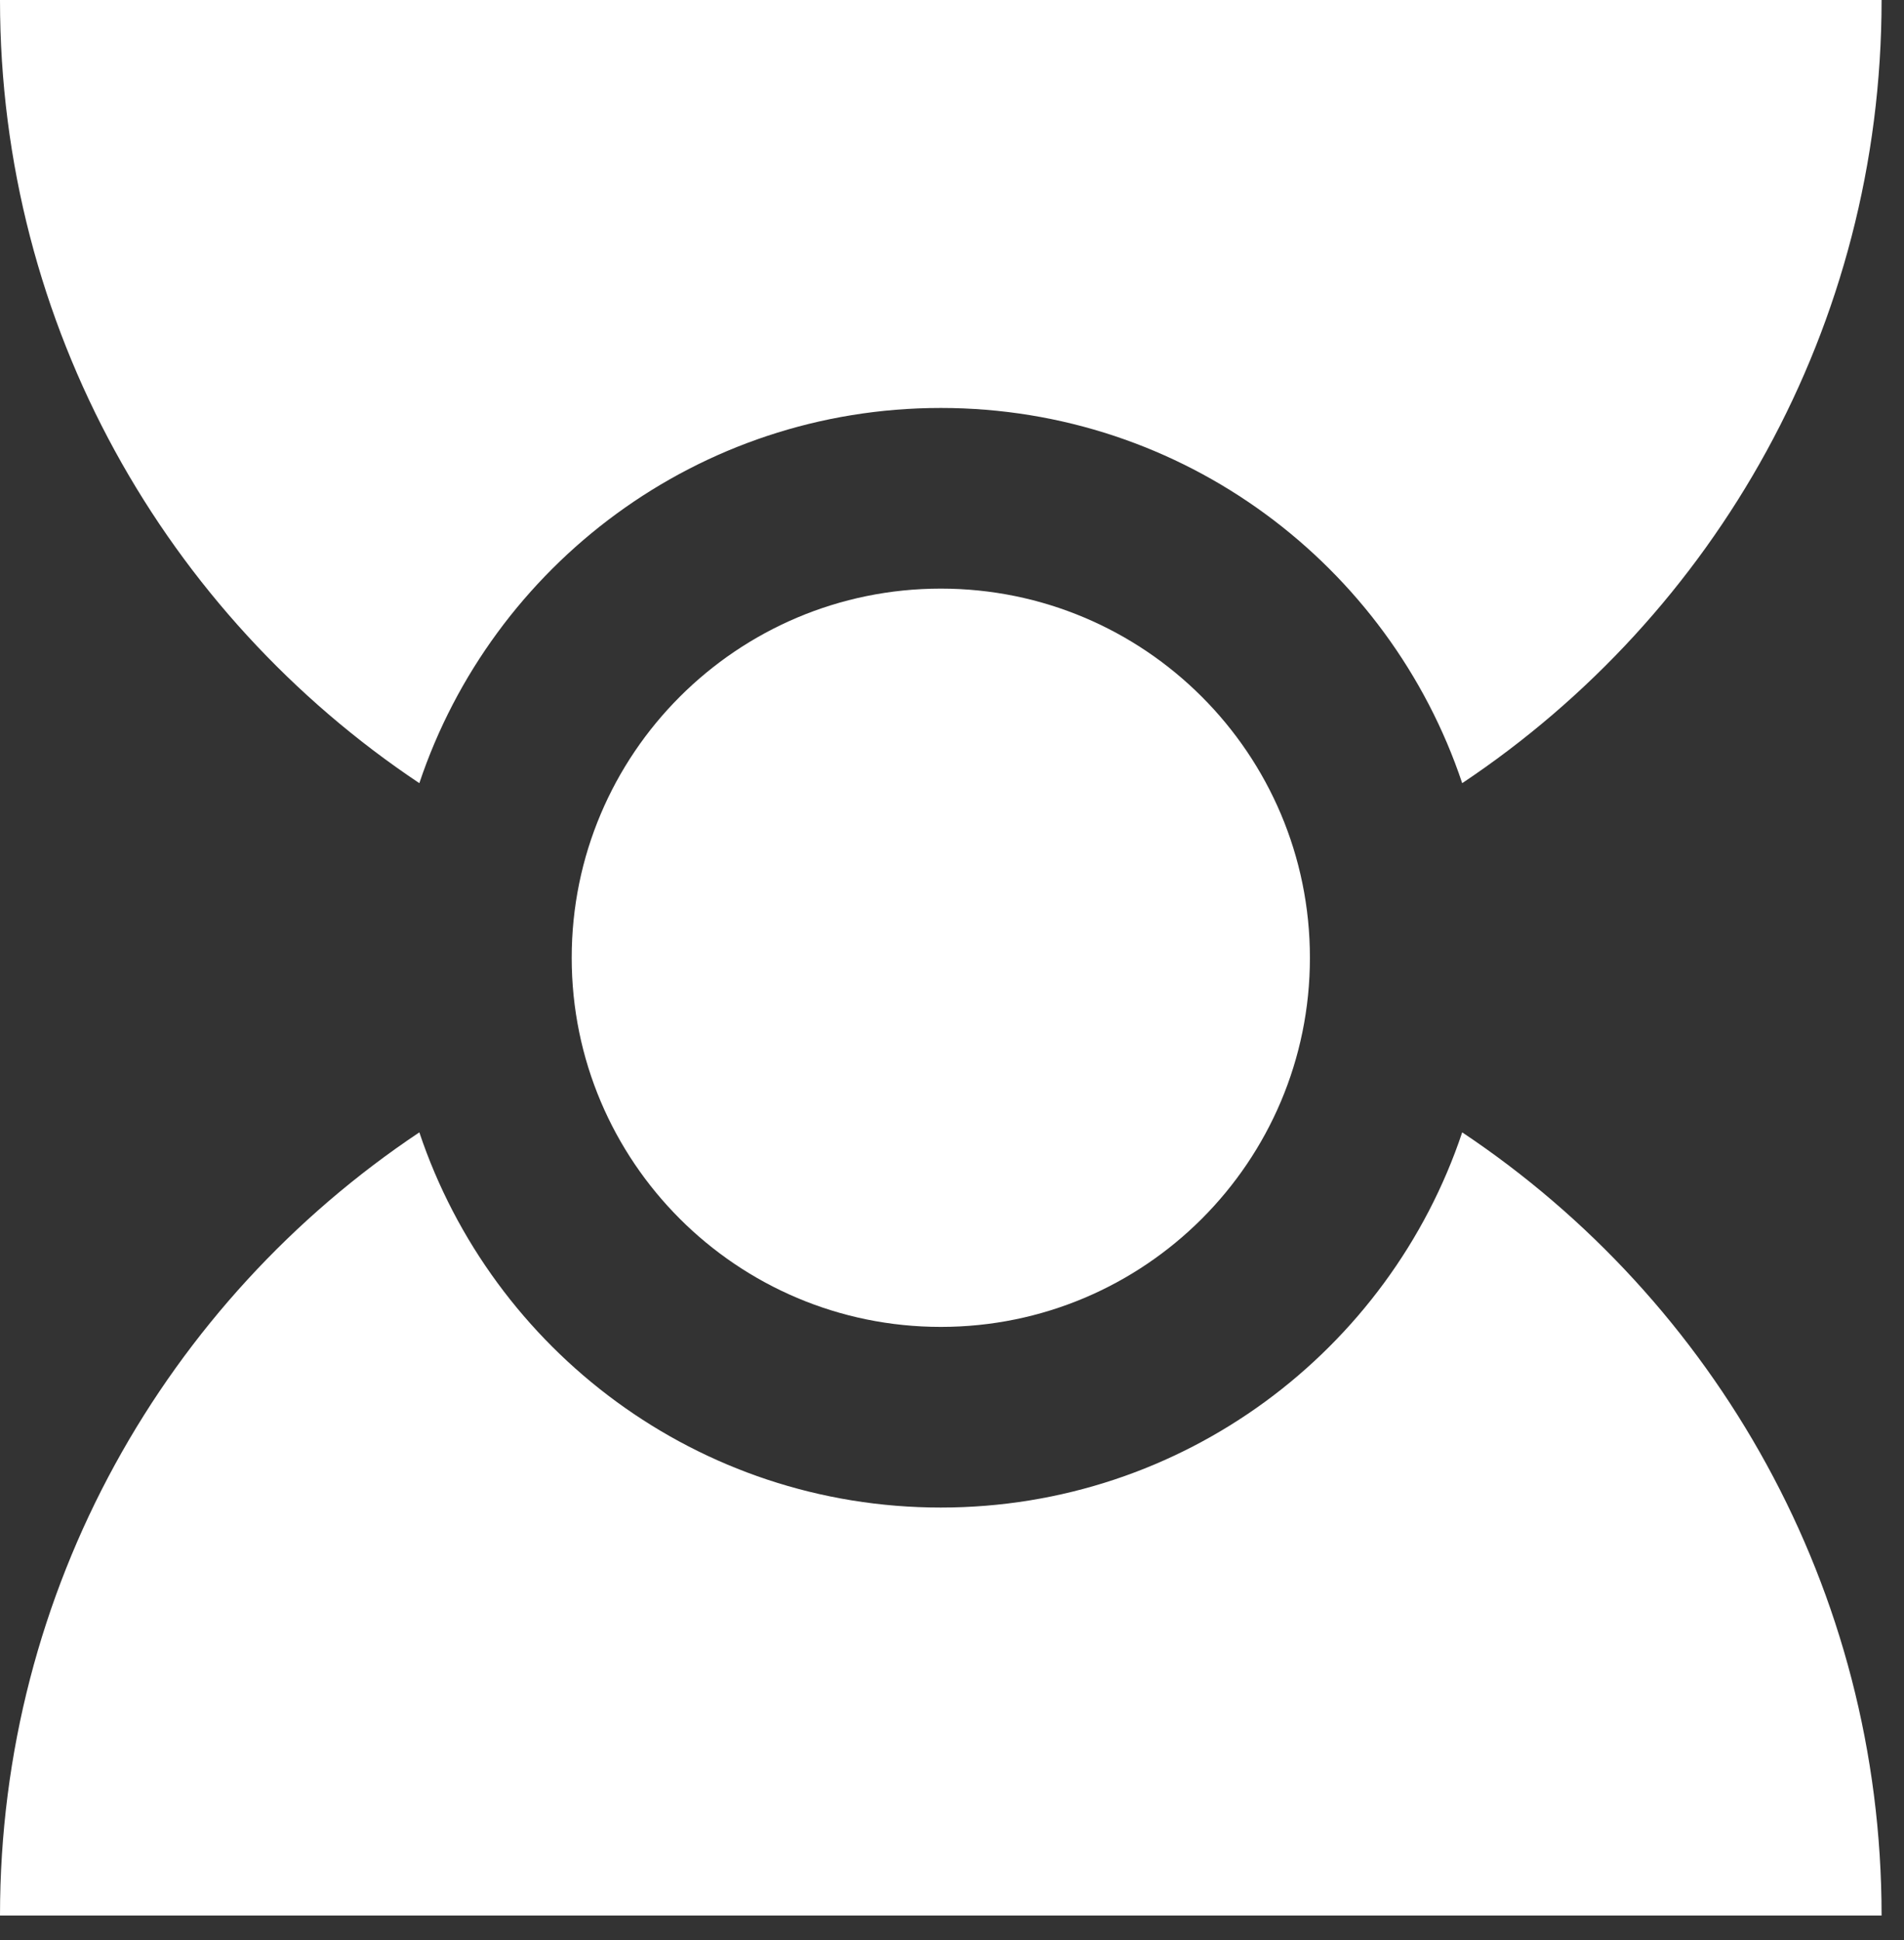 <?xml version="1.0" encoding="UTF-8"?>
<svg xmlns="http://www.w3.org/2000/svg" width="53" height="54" viewBox="0 0 53 54" fill="none">
  <rect x="0" y="0" width="53" height="54" fill="#333333" stroke="none"/>
  <path fill-rule="evenodd" clip-rule="evenodd" d="M52.376 3.05176e-05C52.376 9.094 47.739 17.103 40.702 21.798C38.671 15.729 32.941 11.355 26.188 11.355C19.435 11.355 13.704 15.729 11.673 21.798C4.637 17.103 0 9.094 0 3.05176e-05H52.374H52.376Z" fill="white"></path>
  <path fill-rule="evenodd" clip-rule="evenodd" d="M52.376 53.315C52.376 44.221 47.739 36.212 40.702 31.517C38.671 37.586 32.941 41.96 26.188 41.96C19.435 41.96 13.704 37.586 11.673 31.517C4.637 36.212 0 44.221 0 53.315H52.374H52.376Z" fill="white"></path>
  <path fill-rule="evenodd" clip-rule="evenodd" d="M26.189 36.932C20.514 36.932 15.914 32.332 15.914 26.658C15.914 20.983 20.514 16.383 26.189 16.383C31.863 16.383 36.463 20.983 36.463 26.658C36.463 32.332 31.863 36.932 26.189 36.932Z" fill="white"></path>
</svg>
